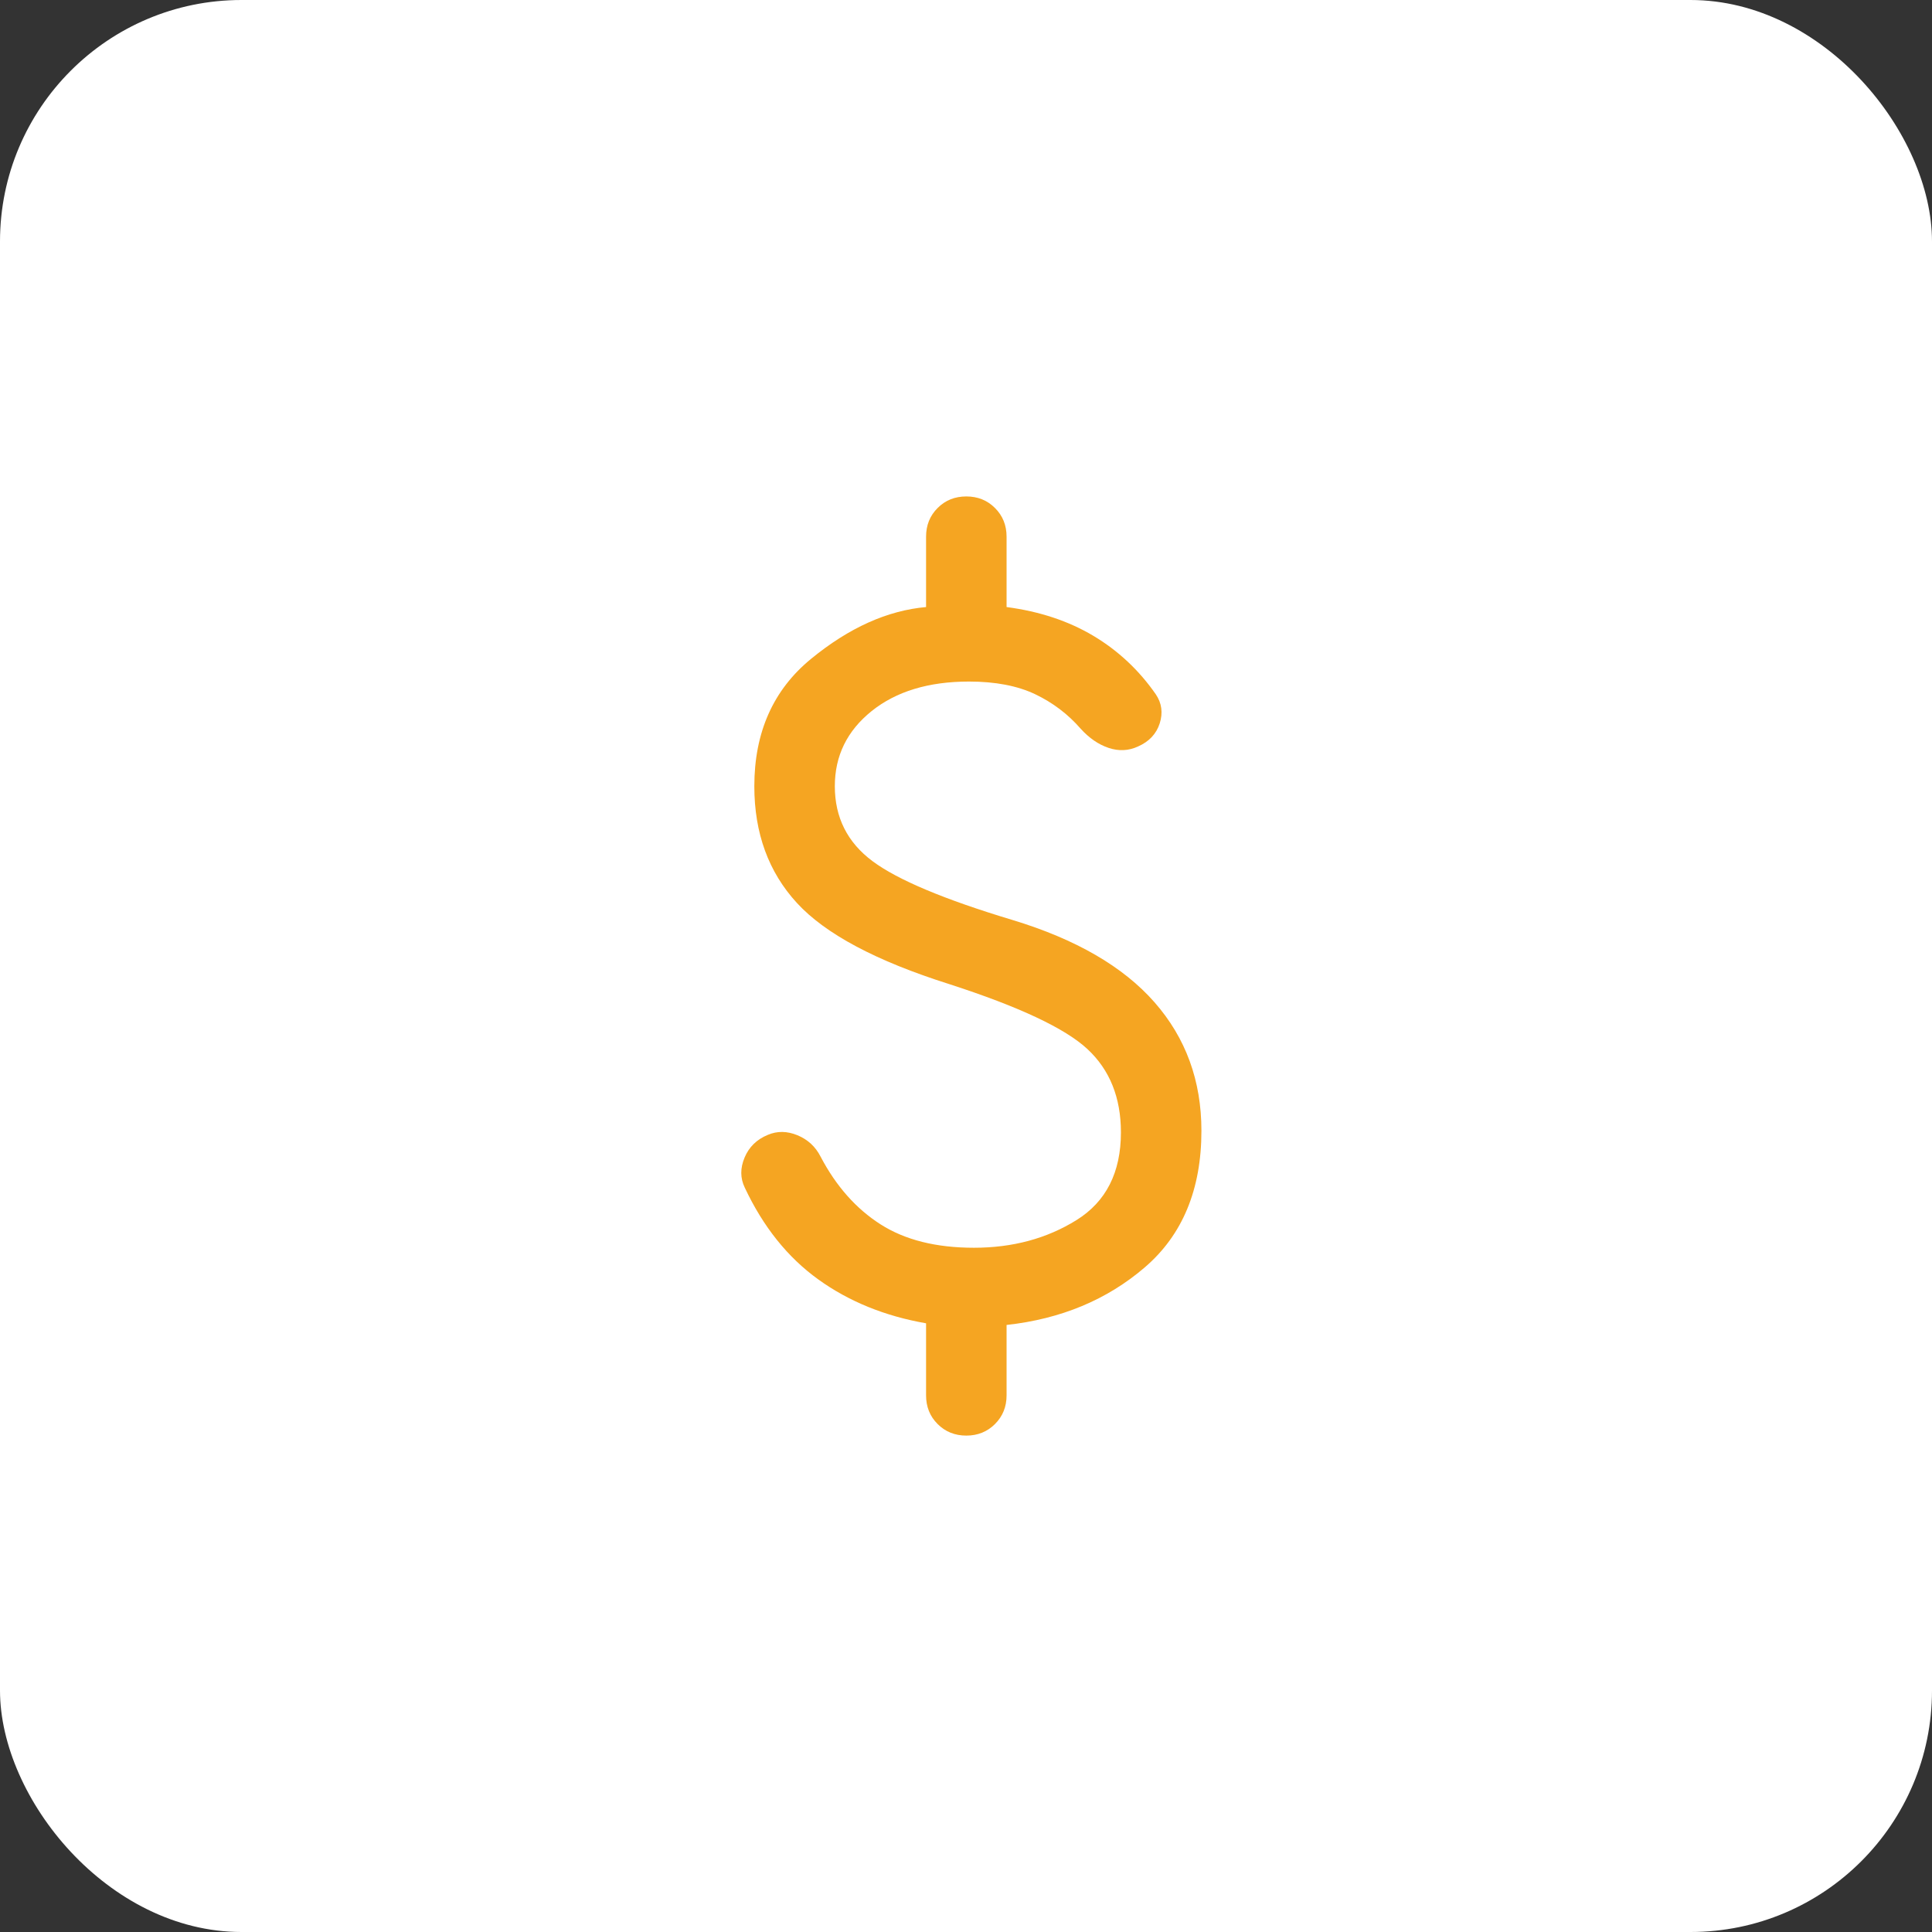 <svg width="48" height="48" viewBox="0 0 48 48" fill="none" xmlns="http://www.w3.org/2000/svg">
<rect x="0" y="0" width="48" height="48" fill="#333333" stroke="none"/>
<rect width="48" height="48" rx="6" fill="white"/>
<mask id="mask0_1844_7894" style="mask-type:alpha" maskUnits="userSpaceOnUse" x="8" y="8" width="32" height="32">
<rect x="8" y="8" width="32" height="32" fill="#D9D9D9"/>
</mask>
<g mask="url(#mask0_1844_7894)">
<path d="M24.008 35.667C23.724 35.667 23.486 35.571 23.295 35.38C23.103 35.188 23.008 34.951 23.008 34.667V32.877C21.982 32.698 21.089 32.334 20.33 31.787C19.57 31.24 18.961 30.48 18.503 29.505C18.39 29.271 18.388 29.023 18.499 28.759C18.609 28.496 18.802 28.308 19.077 28.195C19.311 28.096 19.556 28.099 19.813 28.205C20.069 28.311 20.261 28.488 20.387 28.736C20.773 29.471 21.271 30.032 21.878 30.419C22.486 30.807 23.259 31 24.197 31C25.16 31 26.009 30.771 26.745 30.313C27.481 29.855 27.849 29.128 27.849 28.134C27.849 27.27 27.572 26.581 27.019 26.066C26.466 25.55 25.322 25.012 23.587 24.451C21.77 23.877 20.508 23.205 19.801 22.436C19.094 21.667 18.741 20.699 18.741 19.534C18.741 18.192 19.212 17.136 20.154 16.366C21.096 15.595 22.047 15.168 23.008 15.082V13.334C23.008 13.05 23.103 12.812 23.295 12.621C23.486 12.429 23.724 12.334 24.008 12.334C24.291 12.334 24.529 12.429 24.72 12.621C24.912 12.812 25.008 13.05 25.008 13.334V15.082C25.827 15.19 26.545 15.428 27.163 15.796C27.781 16.165 28.298 16.649 28.715 17.249C28.864 17.469 28.896 17.71 28.813 17.972C28.729 18.233 28.549 18.425 28.274 18.546C28.04 18.654 27.797 18.666 27.545 18.582C27.293 18.498 27.061 18.339 26.849 18.105C26.534 17.743 26.157 17.457 25.717 17.247C25.276 17.038 24.729 16.933 24.074 16.933C23.071 16.933 22.265 17.178 21.655 17.667C21.046 18.156 20.741 18.778 20.741 19.534C20.741 20.309 21.053 20.93 21.677 21.395C22.301 21.86 23.461 22.347 25.156 22.857C26.732 23.335 27.908 24.017 28.685 24.903C29.461 25.788 29.849 26.851 29.849 28.093C29.849 29.55 29.38 30.682 28.442 31.487C27.505 32.292 26.36 32.77 25.008 32.918V34.667C25.008 34.951 24.912 35.188 24.72 35.38C24.529 35.571 24.291 35.667 24.008 35.667Z" fill="#F5A522"/>
</g>
</svg>
